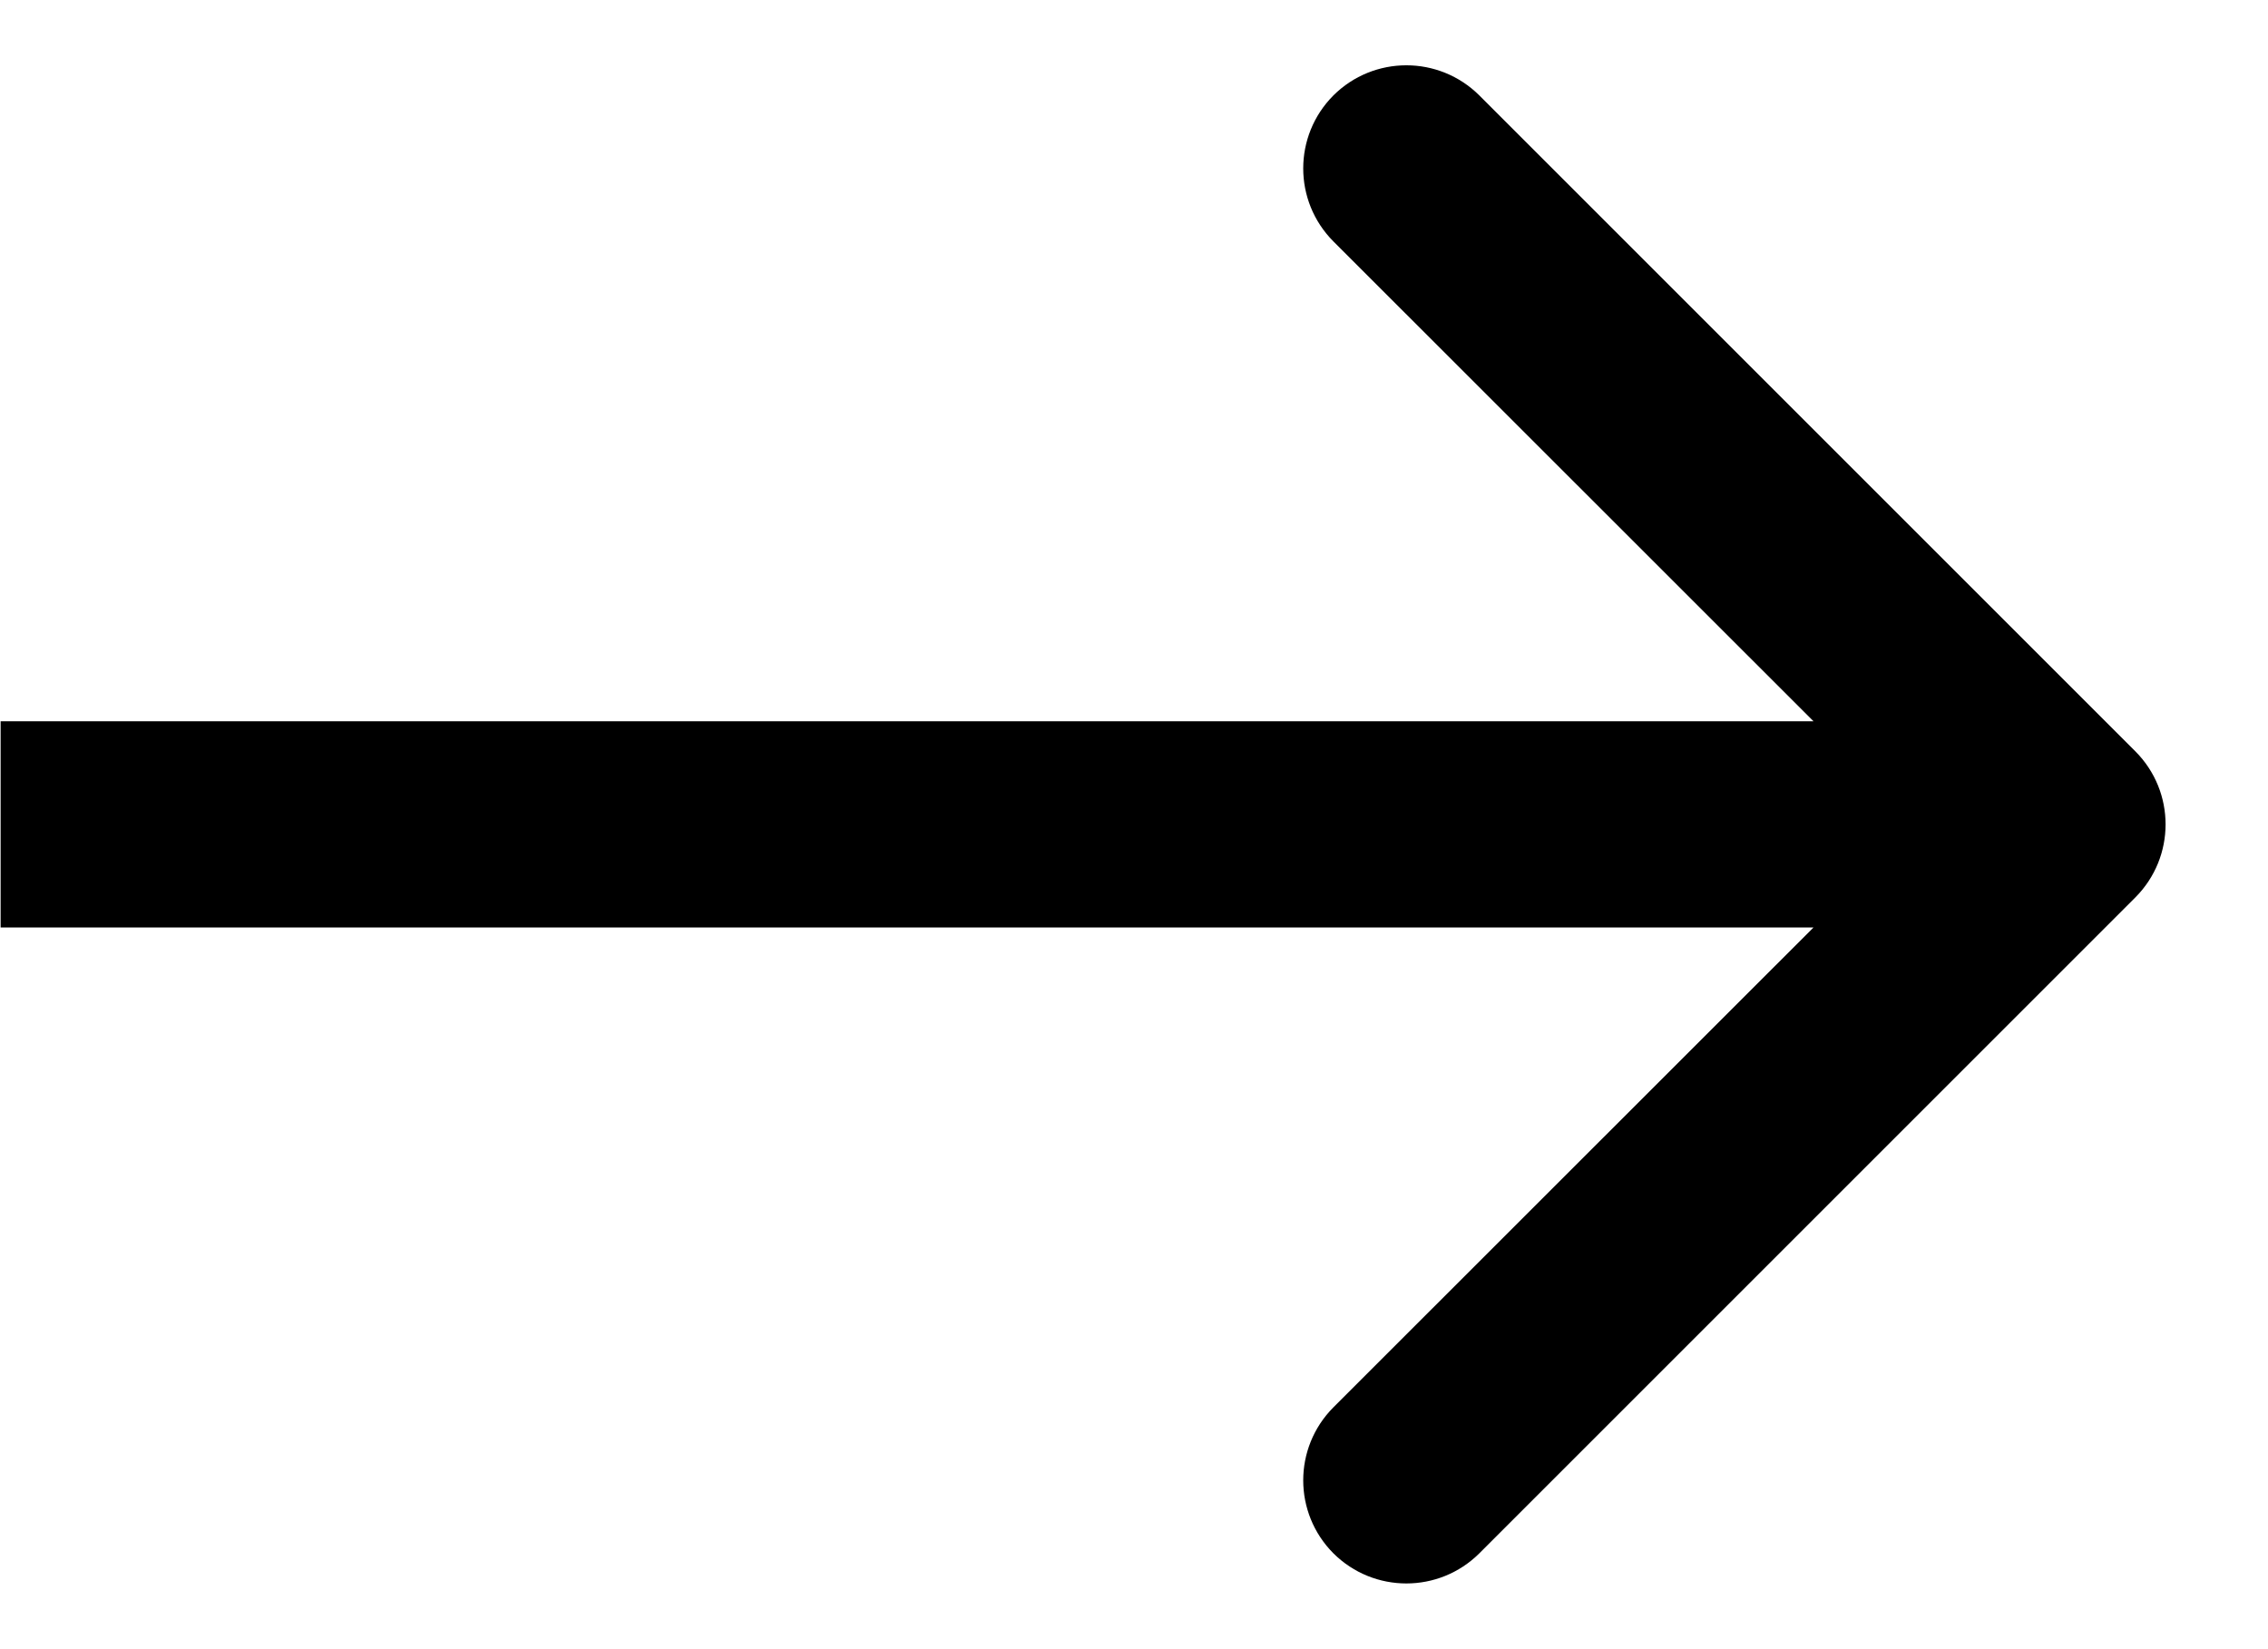 <svg width="11" height="8" viewBox="0 0 11 8" fill="none" xmlns="http://www.w3.org/2000/svg">
<path d="M10.357 4.353C10.552 4.157 10.552 3.841 10.357 3.645L7.175 0.463C6.979 0.268 6.663 0.268 6.467 0.463C6.272 0.659 6.272 0.975 6.467 1.171L9.296 3.999L6.467 6.827C6.272 7.023 6.272 7.339 6.467 7.535C6.663 7.73 6.979 7.73 7.175 7.535L10.357 4.353ZM0.003 3.999L0.003 4.499L10.003 4.499V3.999V3.499L0.003 3.499L0.003 3.999Z" fill="black"/>
</svg>
